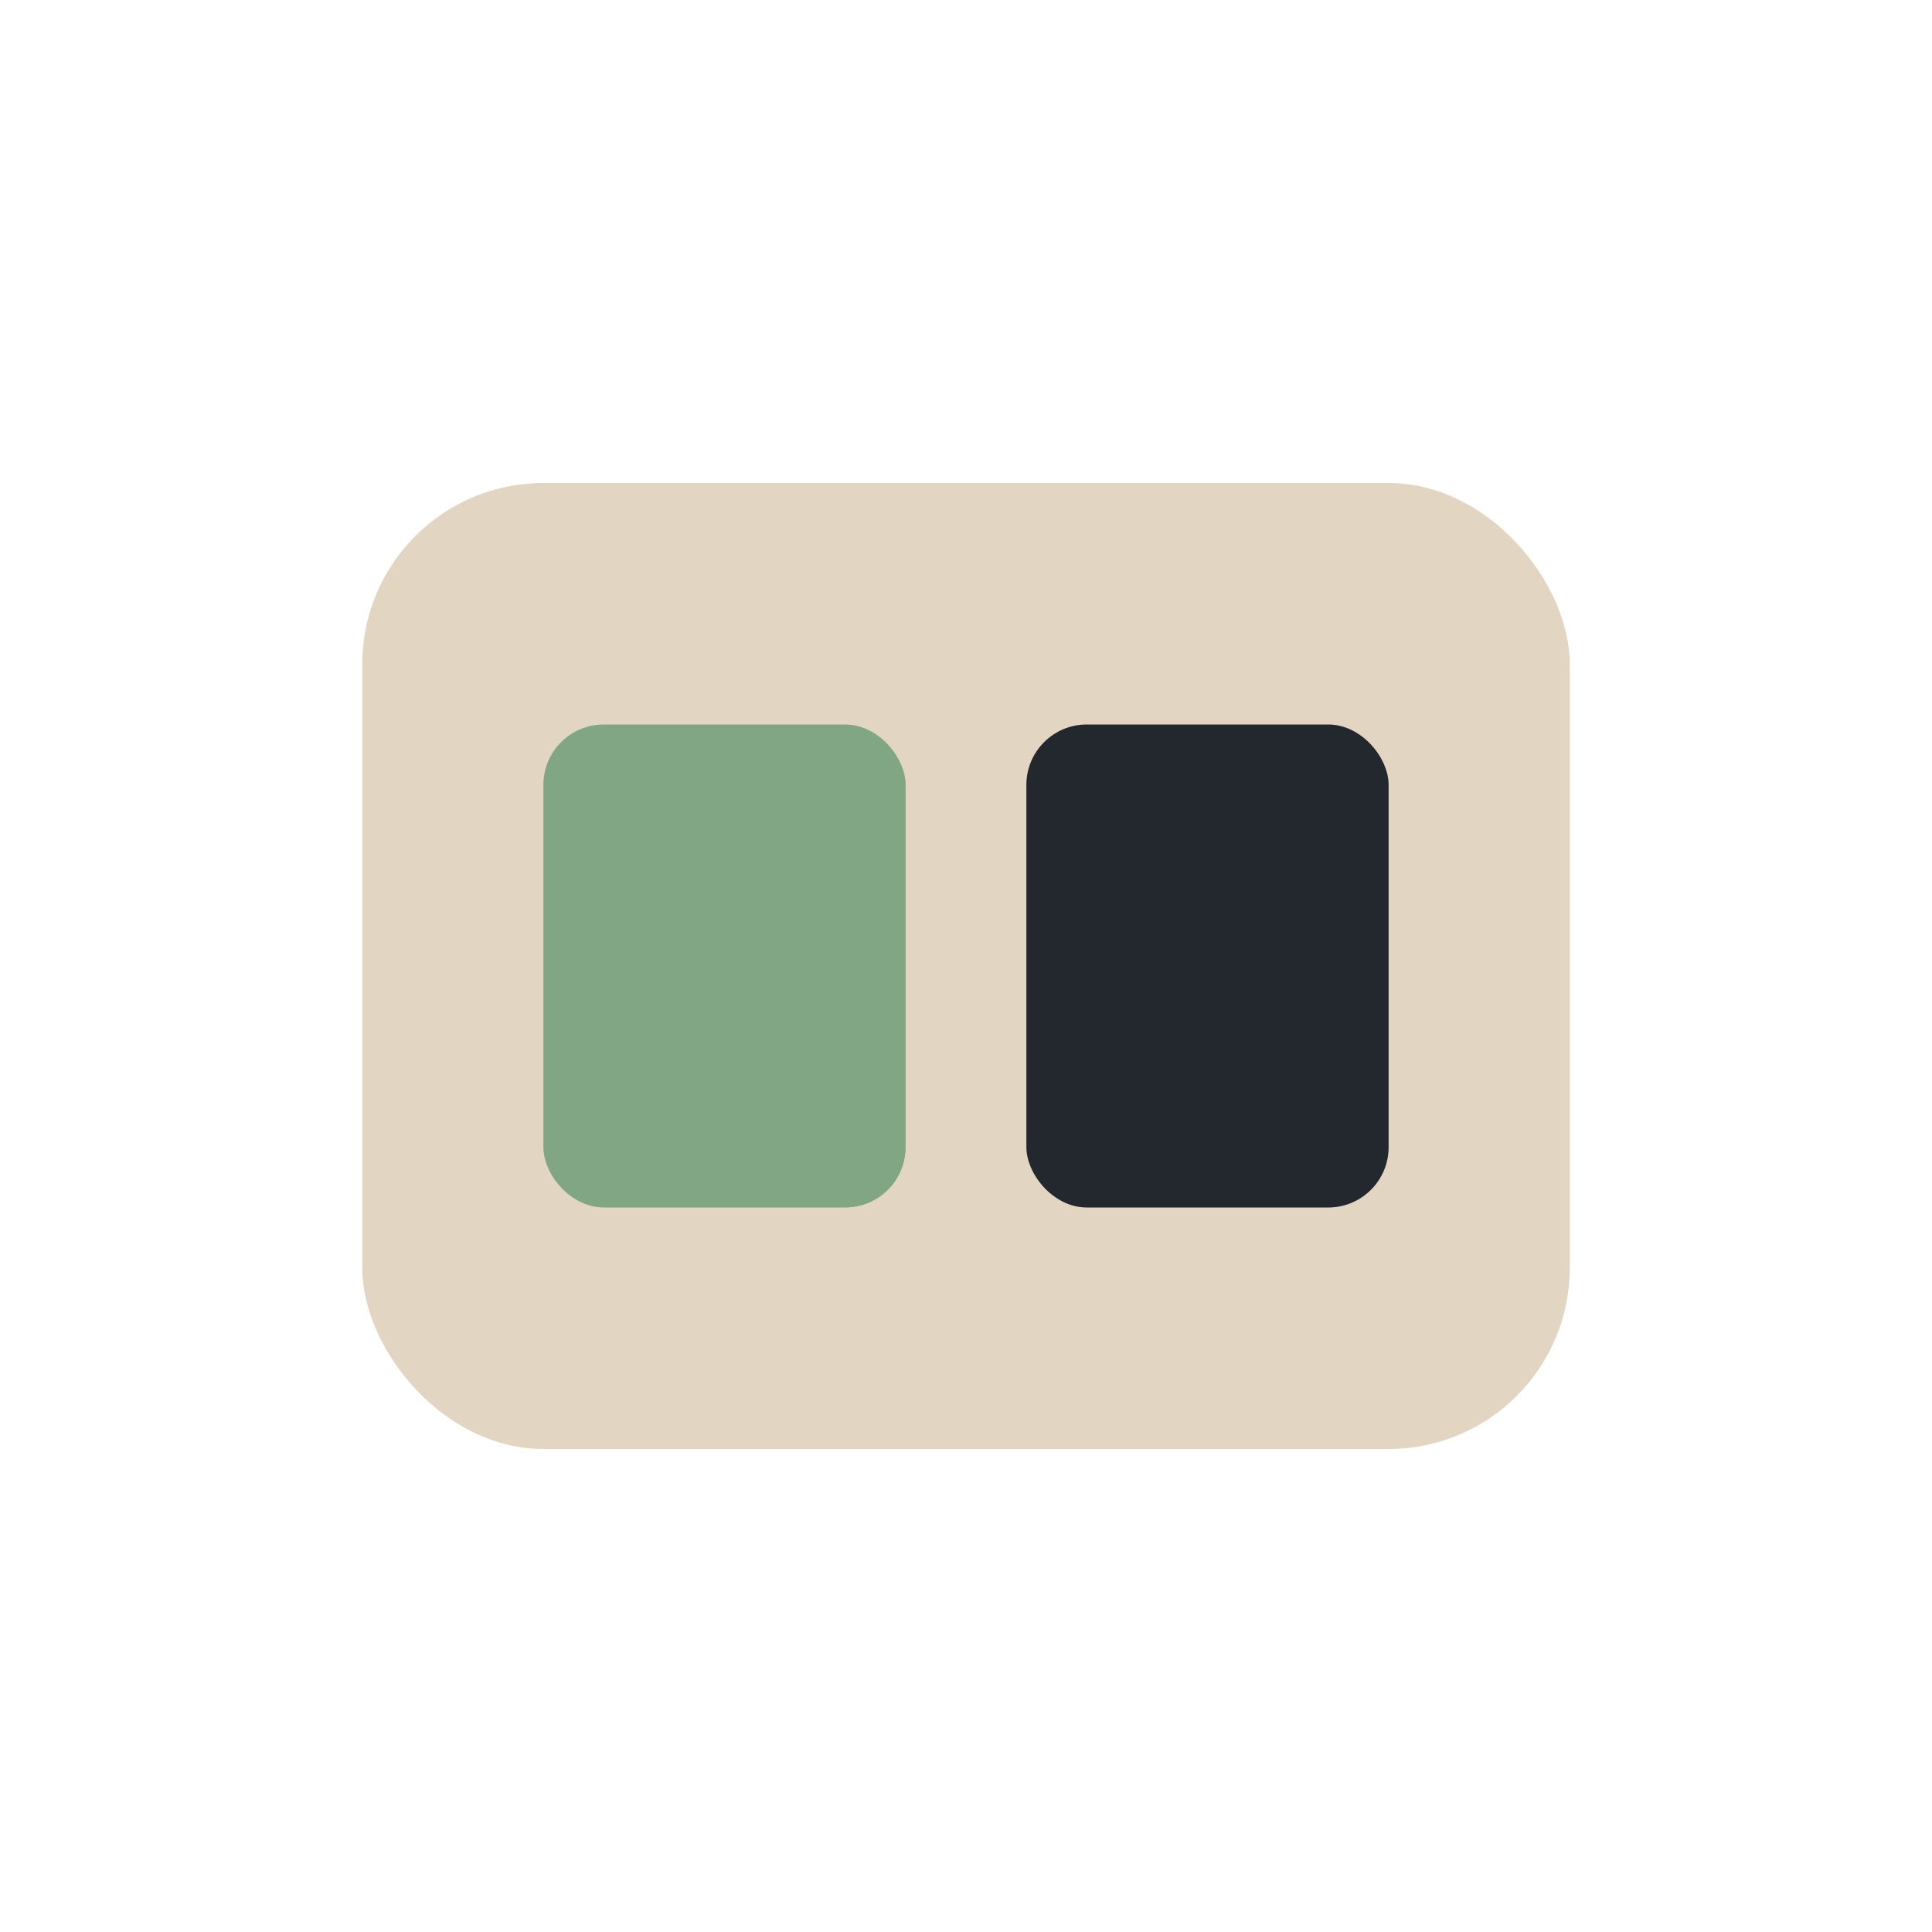 <?xml version="1.0" encoding="UTF-8"?>
<svg xmlns="http://www.w3.org/2000/svg" width="32" height="32" viewBox="0 0 32 32"><rect x="6" y="8" width="20" height="16" rx="3" fill="#E2D6C2"/><rect x="9" y="12" width="6" height="8" rx="1" fill="#81A684"/><rect x="17" y="12" width="6" height="8" rx="1" fill="#23272E"/></svg>